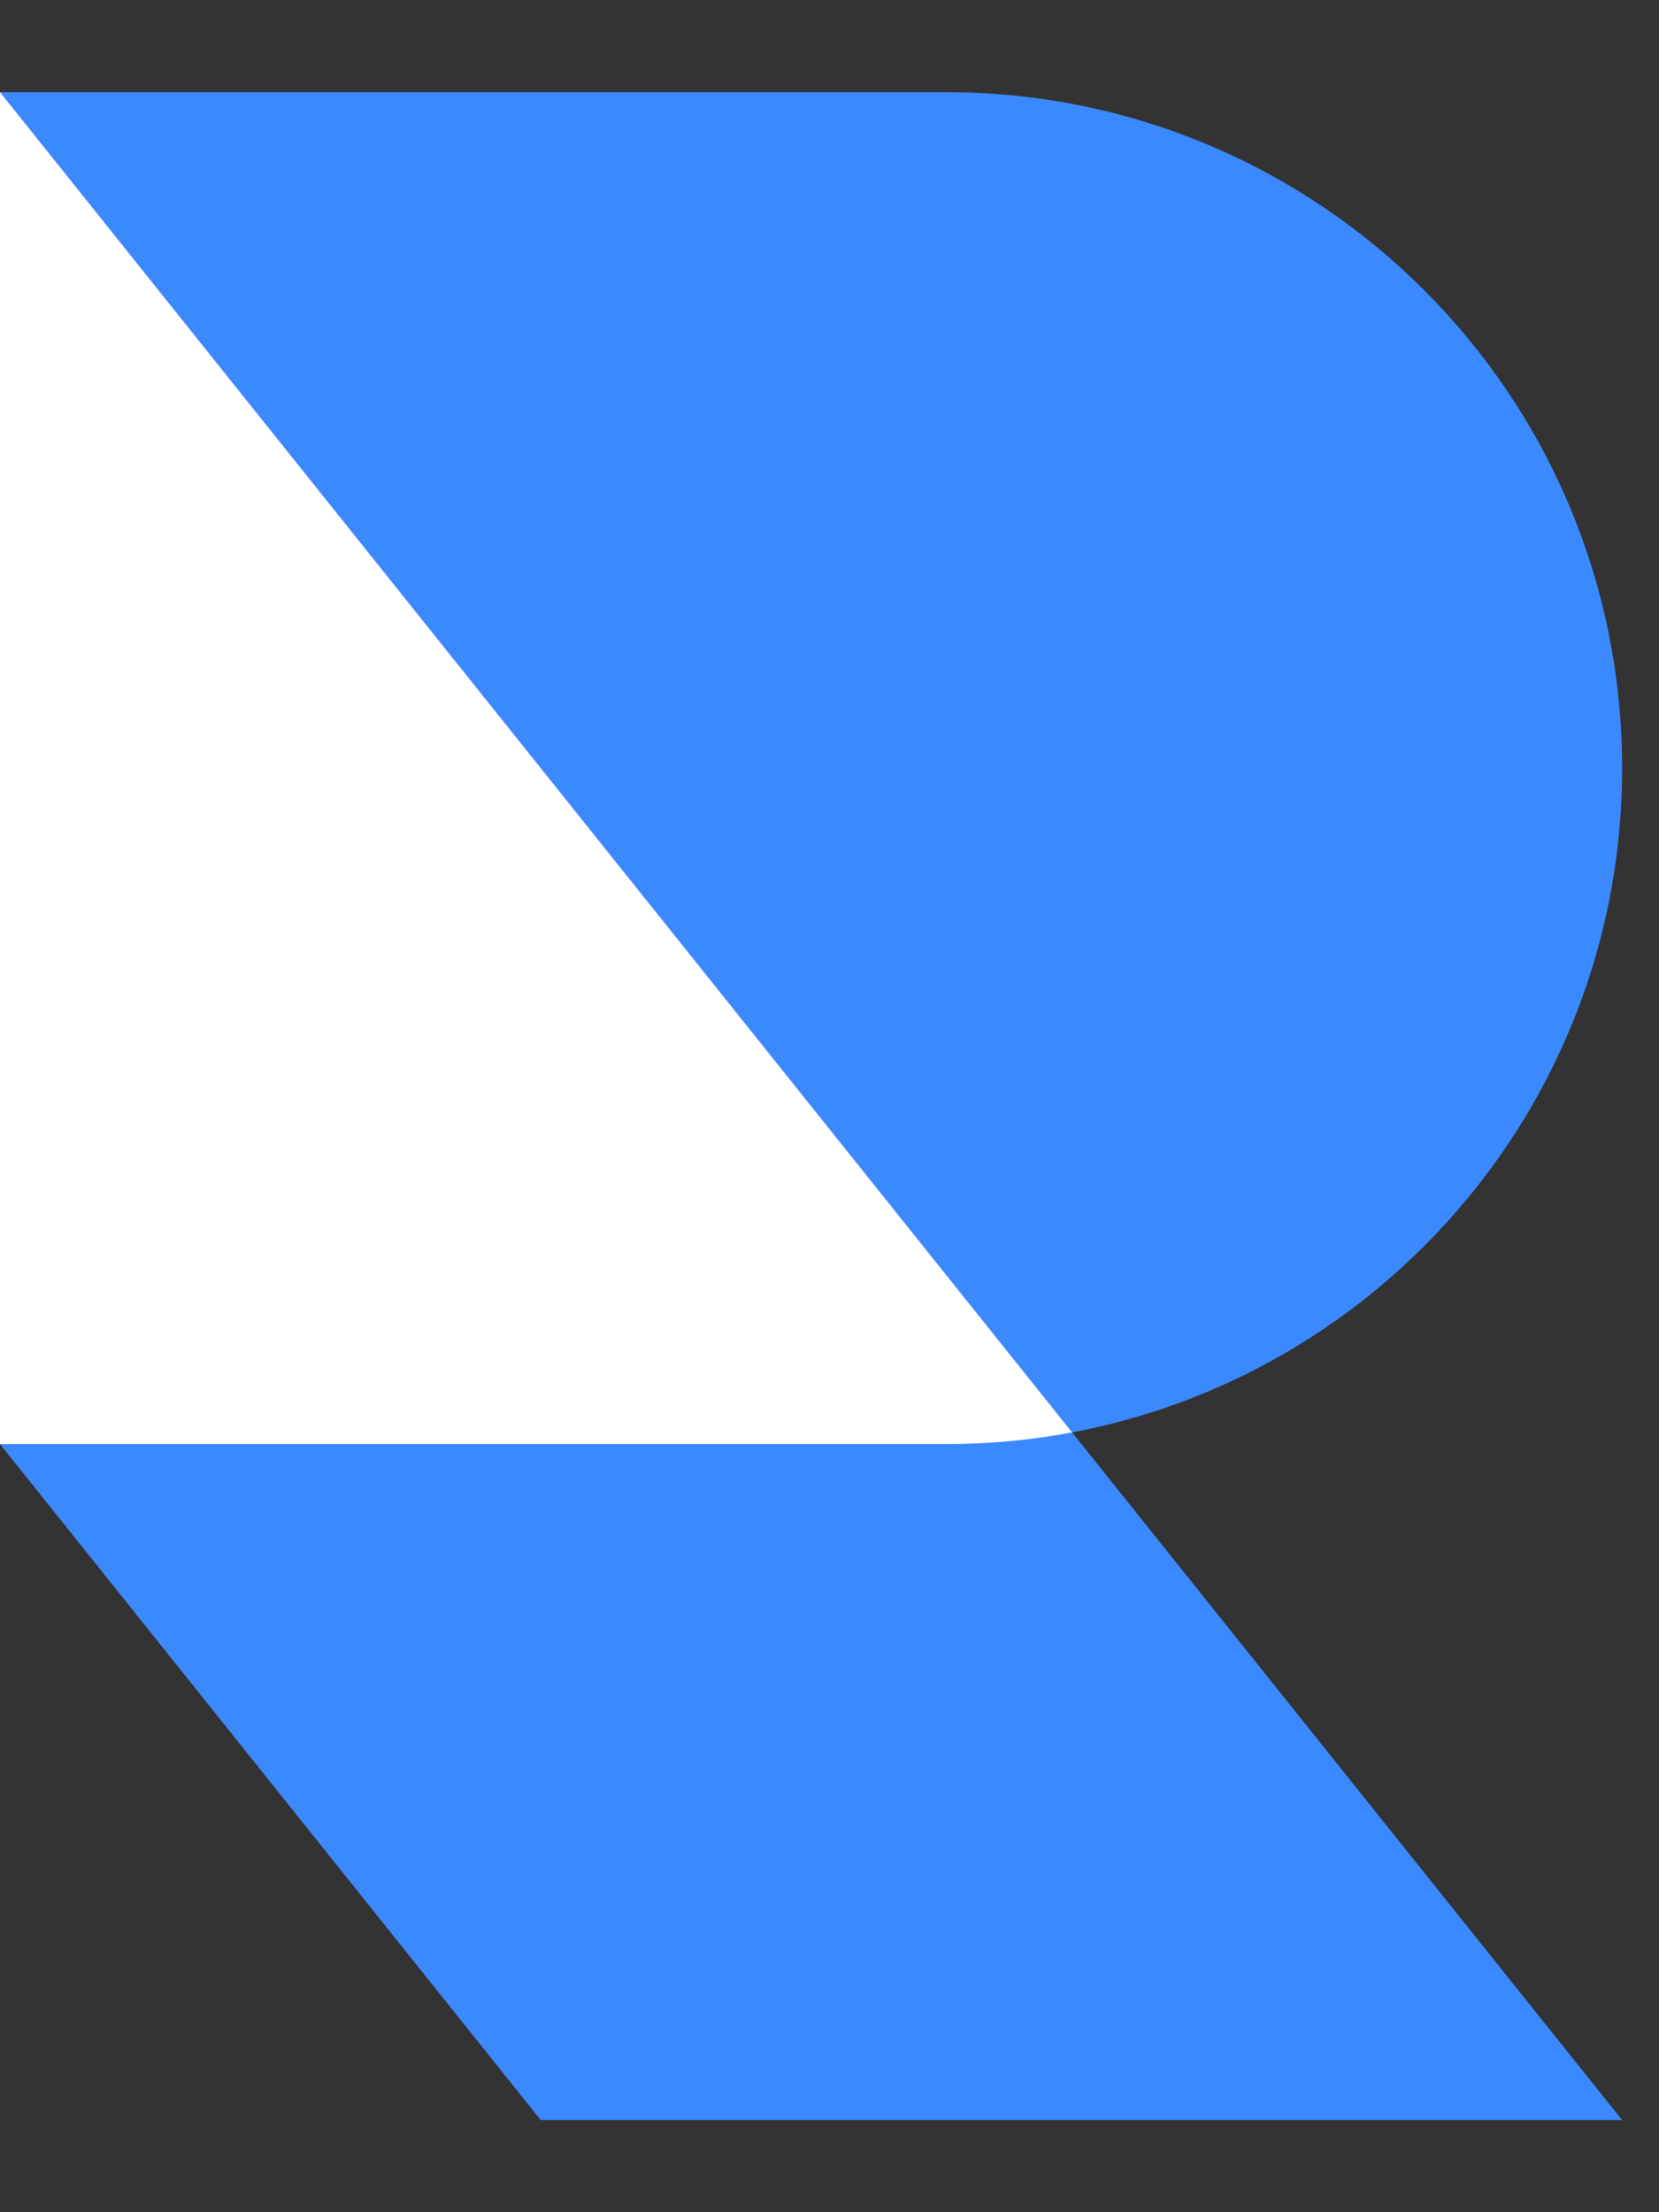 <?xml version="1.0" encoding="utf-8"?>
<svg xmlns="http://www.w3.org/2000/svg" fill="none" height="36" viewBox="0 0 27 36" width="27">
<rect x="0" y="0" width="27" height="36" fill="#333333" stroke="none"/>
<path d="M15.4 23.5C21.475 23.5 26.4 18.575 26.4 12.5C26.4 6.425 21.475 1.5 15.4 1.5H0V23.5H15.4Z" fill="#3B89FF"/>
<path d="M0 1.5L26.4 34.5H8.8L0 23.5V1.5Z" fill="#3B89FF"/>
<path d="M17.448 23.31C16.784 23.435 16.1 23.5 15.4 23.5H0V1.5L17.448 23.31Z" fill="white"/>
</svg>